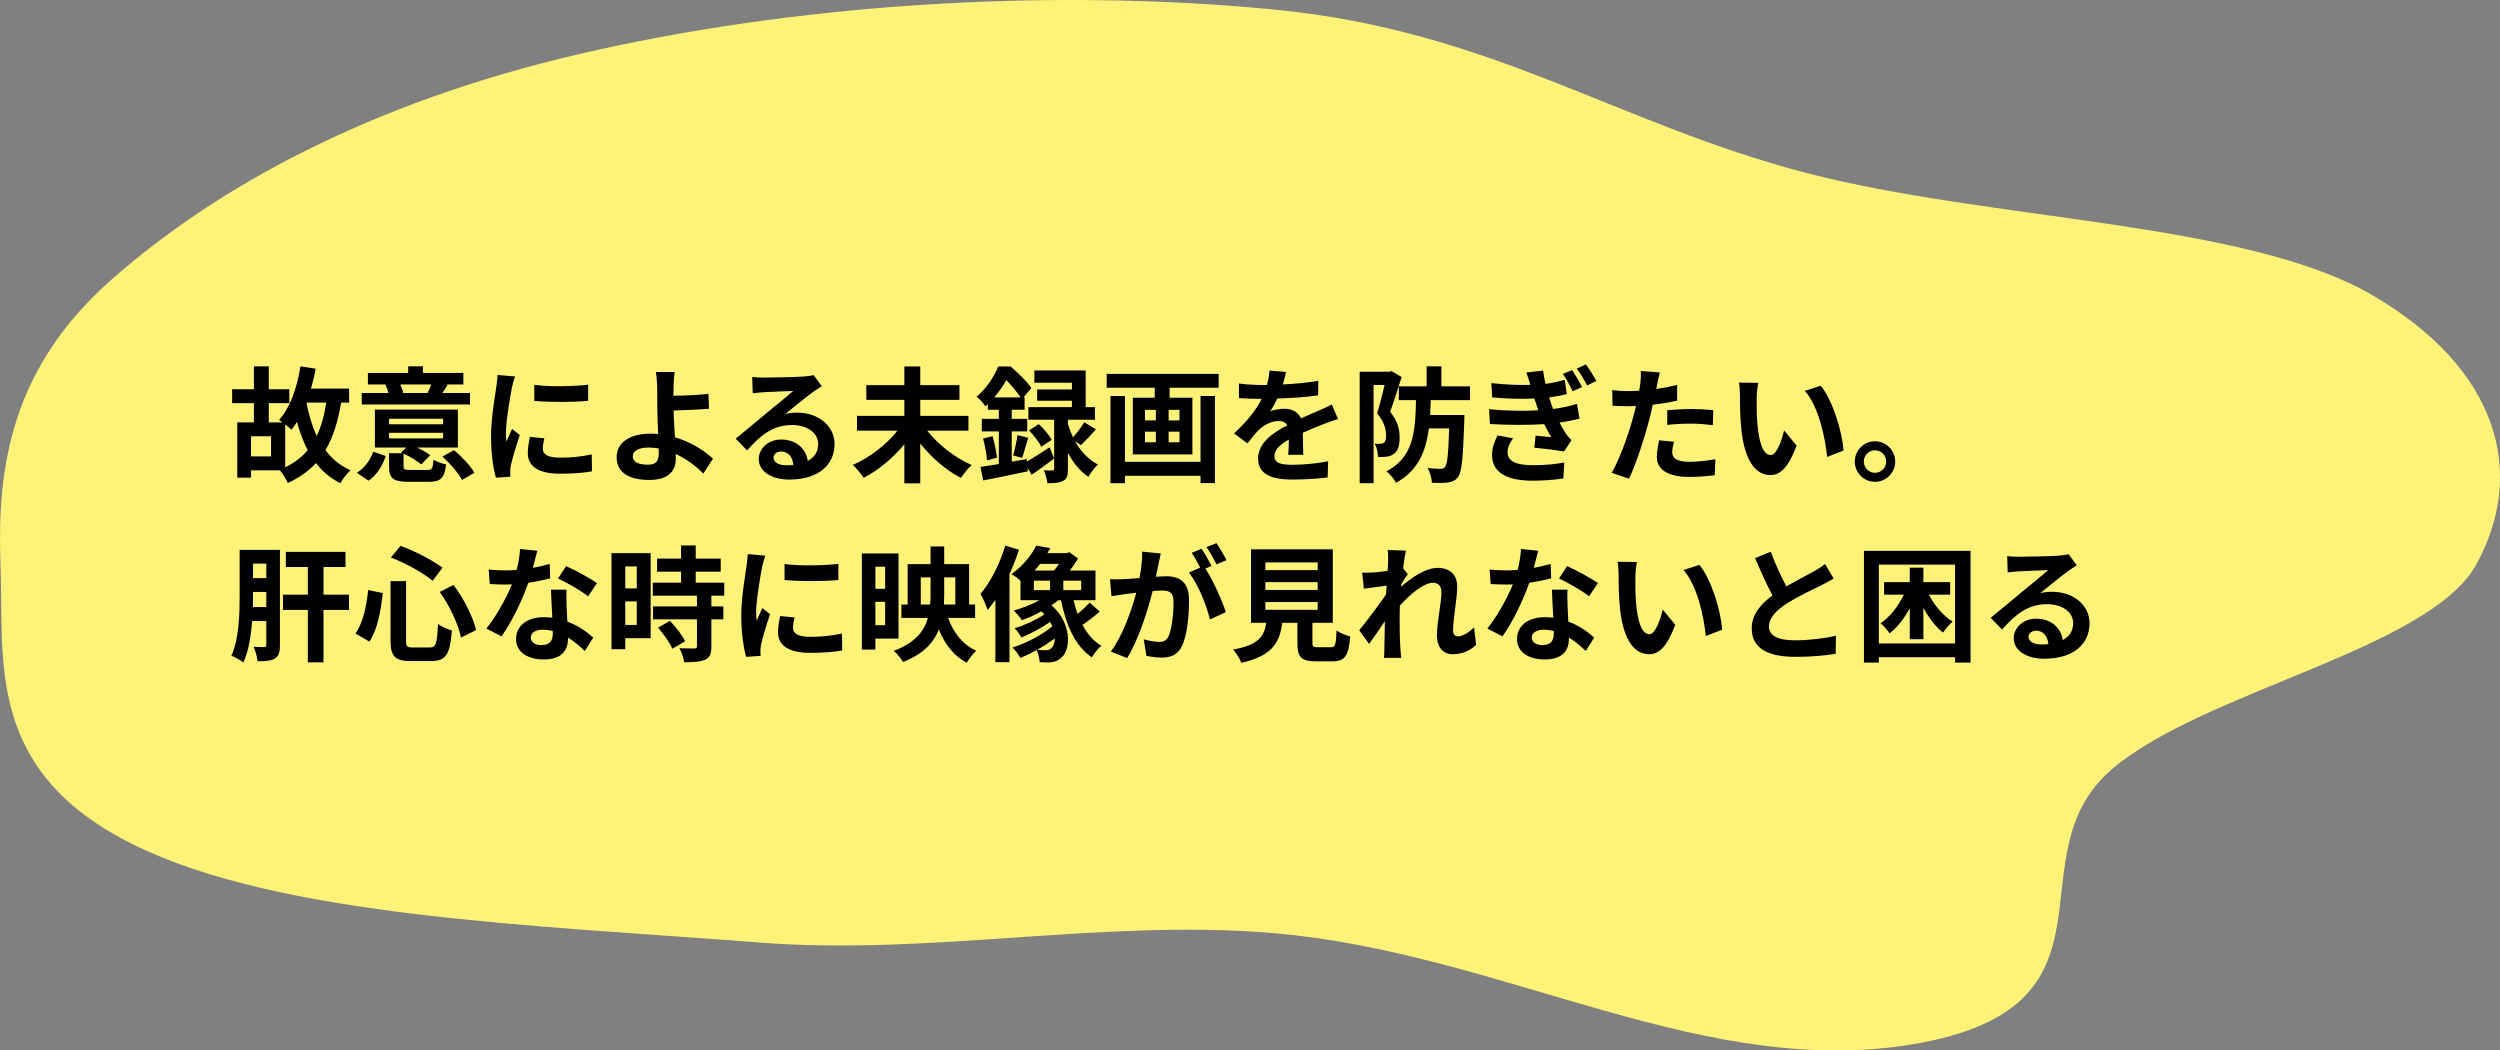 <svg width="307" height="129" viewBox="0 0 307 129" fill="none" xmlns="http://www.w3.org/2000/svg">
<rect x="0" y="0" width="307" height="129" fill="#808080" stroke="none"/>
<path fill-rule="evenodd" clip-rule="evenodd" d="M0.061 69.317C-0.389 57.292 1.408 45.163 13.702 34.327C26.502 23.046 45.322 12.631 71.197 6.622C96.85 0.664 127.958 -1.595 156.463 1.172C183.136 3.761 198.511 15.177 221.841 21.245C244.39 27.111 275.807 27.174 291.348 36.257C307.074 45.449 310.178 58.255 304.09 69.317C298.351 79.743 270.395 84.906 259.281 94.518C247.009 105.132 261.556 123.045 236.253 127.986C209.82 133.148 184.984 117.039 156.463 114.596C135.454 112.797 114.399 117.389 93.319 115.746C65.933 113.612 34.361 112.666 16.295 103.672C-1.866 94.631 0.505 81.198 0.061 69.317Z" fill="#FFF278"/>
<path d="M35.022 52.115C35.329 52.361 35.621 52.622 35.79 52.776C36.02 52.499 36.251 52.161 36.466 51.808C36.819 53.083 37.249 54.251 37.787 55.281C37.065 56.141 36.159 56.848 35.022 57.385V52.115ZM33.285 56.049H30.827V53.575H33.285V56.049ZM40.061 49.442C39.831 51.024 39.447 52.377 38.894 53.529C38.325 52.315 37.91 50.932 37.634 49.442H40.061ZM42.873 49.442V47.721H38.187C38.417 46.937 38.617 46.108 38.771 45.278L36.896 44.986C36.481 47.614 35.636 50.072 34.269 51.562C34.392 51.639 34.545 51.747 34.699 51.87H33.009V49.503H35.529V47.798H33.009V44.986H31.18V47.798H28.507V49.503H31.18V51.87H29.137V58.661H30.827V57.754H34.376C34.699 58.154 35.191 58.907 35.344 59.321C36.742 58.661 37.88 57.862 38.801 56.863C39.585 57.892 40.568 58.722 41.797 59.337C42.059 58.845 42.627 58.108 43.042 57.754C41.782 57.186 40.753 56.356 39.969 55.281C40.891 53.713 41.506 51.777 41.89 49.442H42.873ZM52.968 47.214C52.845 47.537 52.66 47.921 52.522 48.213L52.737 48.259H49.326L49.526 48.213C49.449 47.952 49.311 47.567 49.157 47.214H52.968ZM57.715 48.259H54.32C54.519 47.982 54.735 47.644 54.965 47.26L54.735 47.214H56.901V45.8H51.938V44.986H50.125V45.8H45.178V47.214H47.406L47.329 47.229C47.467 47.552 47.621 47.936 47.713 48.259H44.425V49.672H57.715V48.259ZM45.255 59.029C46.33 58.307 46.96 57.17 47.375 56.003L45.838 55.465C45.485 56.479 44.778 57.462 43.826 58.062L45.255 59.029ZM47.774 53.145H54.412V53.836H47.774V53.145ZM47.774 51.424H54.412V52.1H47.774V51.424ZM50.371 57.708C49.68 57.708 49.557 57.662 49.557 57.247V55.711C50.371 56.079 51.262 56.617 51.723 57.032L52.829 55.895C52.445 55.603 51.846 55.25 51.231 54.958H56.225V50.302H46.038V54.958H49.879L49.249 55.572L49.434 55.649H47.774V57.263C47.774 58.722 48.251 59.168 50.187 59.168H52.66C54.089 59.168 54.581 58.737 54.781 57.032C54.304 56.94 53.582 56.694 53.229 56.448C53.152 57.539 53.06 57.708 52.491 57.708H50.371ZM54.335 56.064C55.272 56.909 56.317 58.123 56.747 58.937L58.253 58.062C57.792 57.186 56.686 56.064 55.749 55.281L54.335 56.064ZM65.613 47.26V49.227C67.549 49.411 70.33 49.396 72.22 49.227V47.245C70.56 47.444 67.503 47.521 65.613 47.26ZM66.842 53.821L65.075 53.652C64.906 54.435 64.814 55.05 64.814 55.649C64.814 57.232 66.089 58.169 68.732 58.169C70.468 58.169 71.697 58.062 72.696 57.877L72.665 55.803C71.313 56.079 70.176 56.202 68.809 56.202C67.241 56.202 66.657 55.788 66.657 55.111C66.657 54.697 66.719 54.328 66.842 53.821ZM63.247 46.231L61.096 46.046C61.08 46.538 60.988 47.122 60.942 47.552C60.773 48.735 60.297 51.332 60.297 53.636C60.297 55.726 60.589 57.6 60.896 58.661L62.678 58.538C62.663 58.323 62.647 58.077 62.647 57.908C62.647 57.754 62.678 57.416 62.724 57.186C62.893 56.371 63.4 54.697 63.83 53.421L62.878 52.669C62.663 53.175 62.417 53.713 62.186 54.236C62.14 53.928 62.125 53.529 62.125 53.237C62.125 51.7 62.663 48.627 62.862 47.598C62.924 47.322 63.124 46.553 63.247 46.231ZM77.705 56.033C77.705 55.373 78.427 54.958 79.625 54.958C80.056 54.958 80.486 55.004 80.885 55.065C80.901 55.281 80.901 55.465 80.901 55.603C80.901 56.633 80.547 57.063 79.564 57.063C78.488 57.063 77.705 56.786 77.705 56.033ZM82.852 45.678H80.532C80.624 46.062 80.67 46.722 80.701 47.475C80.716 48.136 80.716 49.042 80.716 49.98C80.716 50.794 80.778 52.1 80.824 53.298C80.532 53.268 80.225 53.252 79.917 53.252C77.09 53.252 75.723 54.528 75.723 56.126C75.723 58.215 77.52 58.937 79.718 58.937C82.299 58.937 82.99 57.647 82.99 56.279C82.99 56.126 82.99 55.941 82.975 55.741C84.342 56.371 85.495 57.278 86.37 58.154L87.553 56.325C86.493 55.342 84.834 54.266 82.883 53.698C82.806 52.561 82.744 51.332 82.714 50.41C83.958 50.379 85.771 50.302 87.062 50.195L87 48.366C85.725 48.52 83.927 48.581 82.698 48.597C82.698 48.197 82.698 47.829 82.714 47.475C82.729 46.876 82.775 46.123 82.852 45.678ZM94.986 56.187C94.986 55.803 95.355 55.45 95.938 55.45C96.768 55.45 97.337 56.095 97.429 57.093C97.152 57.124 96.86 57.14 96.538 57.14C95.616 57.14 94.986 56.755 94.986 56.187ZM92.374 46.292L92.435 48.289C92.789 48.243 93.28 48.197 93.695 48.167C94.51 48.12 96.63 48.028 97.413 48.013C96.661 48.674 95.063 49.964 94.202 50.671C93.296 51.424 91.437 52.991 90.346 53.867L91.744 55.311C93.388 53.437 94.924 52.192 97.275 52.192C99.088 52.192 100.471 53.129 100.471 54.512C100.471 55.45 100.041 56.156 99.196 56.602C98.981 55.142 97.828 53.974 95.923 53.974C94.294 53.974 93.173 55.127 93.173 56.371C93.173 57.908 94.786 58.891 96.922 58.891C100.64 58.891 102.484 56.971 102.484 54.543C102.484 52.3 100.502 50.671 97.89 50.671C97.398 50.671 96.937 50.717 96.43 50.84C97.398 50.072 99.011 48.72 99.841 48.136C100.194 47.875 100.563 47.66 100.917 47.429L99.918 46.062C99.734 46.123 99.38 46.169 98.75 46.231C97.874 46.307 94.586 46.369 93.772 46.369C93.342 46.369 92.804 46.354 92.374 46.292ZM118.924 52.884V51.071H113.009V49.104H117.818V47.291H113.009V45.002H111.057V47.291H106.386V49.104H111.057V51.071H105.234V52.884H110.212C108.86 54.589 106.771 56.218 104.727 57.093C105.157 57.478 105.756 58.215 106.064 58.676C107.861 57.739 109.659 56.248 111.057 54.558V59.352H113.009V54.466C114.407 56.218 116.189 57.754 118.002 58.691C118.309 58.215 118.893 57.478 119.323 57.109C117.28 56.218 115.19 54.589 113.854 52.884H118.924ZM122.089 48.797C122.704 48.074 123.195 47.352 123.58 46.692C124.225 47.306 124.901 48.167 125.331 48.797H122.089ZM126.084 56.371L124.24 56.694V52.976H126.145V51.439H124.24V50.318H125.823V48.797H125.684L126.652 47.644C126.115 46.845 124.993 45.754 124.087 45.002H122.581C122.104 46.185 121.213 47.629 119.923 48.72C120.276 48.95 120.783 49.549 121.014 49.903C121.106 49.811 121.213 49.718 121.306 49.626V50.318H122.658V51.439H120.568V52.976H122.658V56.986C121.813 57.124 121.044 57.247 120.399 57.339L120.737 58.999C122.289 58.707 124.317 58.277 126.222 57.877L126.176 57.431L126.683 58.307C127.559 57.708 128.542 57.001 129.449 56.31L128.896 54.927C127.897 55.588 126.883 56.233 126.115 56.679L126.084 56.371ZM132.737 54.666C133.275 54.159 133.966 53.437 134.581 52.73L133.152 51.854C132.814 52.423 132.245 53.175 131.769 53.698C131.492 53.145 131.293 52.576 131.139 52.054V51.547H134.458V49.995H133.321V45.493H127.021V46.999H131.631V47.829H127.359V49.211H131.631V49.995H126.284V51.547H129.449V57.57C129.449 57.723 129.403 57.77 129.234 57.77C129.08 57.77 128.619 57.785 128.189 57.754C128.389 58.23 128.573 58.876 128.619 59.337C129.48 59.337 130.079 59.306 130.555 59.045C131.031 58.799 131.139 58.369 131.139 57.6V55.588C131.738 56.74 132.568 57.846 133.659 58.553C133.92 58.077 134.458 57.37 134.826 57.047C133.582 56.402 132.66 55.327 132.015 54.19L132.737 54.666ZM120.722 53.852C120.952 54.697 121.167 55.803 121.198 56.54L122.427 56.202C122.35 55.496 122.135 54.405 121.889 53.56L120.722 53.852ZM125.515 56.233C125.746 55.603 125.992 54.62 126.268 53.759L124.947 53.437C124.855 54.159 124.609 55.25 124.409 55.926L125.515 56.233ZM126.361 52.853C126.944 53.452 127.605 54.297 127.866 54.866L129.142 54.02C128.85 53.437 128.174 52.622 127.559 52.085L126.361 52.853ZM147.425 56.709H138.145V48.627H136.363V59.337H138.145V58.43H147.425V59.321H149.192V48.627H147.425V56.709ZM144.844 51.624H143.508V50.333H144.844V51.624ZM144.844 54.312H143.508V53.007H144.844V54.312ZM140.604 53.007H141.94V54.312H140.604V53.007ZM140.604 50.333H141.94V51.624H140.604V50.333ZM135.902 45.908V47.614H141.802V48.843H139.113V55.803H146.427V48.843H143.63V47.614H149.653V45.908H135.902ZM157.92 45.678L155.891 45.508C155.861 46.062 155.753 46.661 155.584 47.275C155.338 47.275 155.077 47.275 154.847 47.275C154.063 47.275 152.926 47.214 152.142 47.091V48.889C152.988 48.95 154.109 48.981 154.739 48.981C154.801 48.981 154.862 48.981 154.939 48.981C154.247 50.364 153.157 51.731 151.543 53.222L153.187 54.451C153.71 53.775 154.155 53.222 154.616 52.761C155.2 52.192 156.153 51.7 157.013 51.7C157.443 51.7 157.858 51.839 158.089 52.223C156.337 53.129 154.493 54.359 154.493 56.325C154.493 58.307 156.276 58.891 158.688 58.891C160.132 58.891 162.022 58.768 163.036 58.63L163.097 56.648C161.745 56.909 160.04 57.078 158.734 57.078C157.228 57.078 156.506 56.848 156.506 56.003C156.506 55.234 157.121 54.635 158.273 53.974C158.258 54.651 158.242 55.388 158.196 55.849H160.04C160.025 55.142 159.994 54.005 159.978 53.145C160.916 52.715 161.791 52.377 162.483 52.1C163.005 51.9 163.82 51.593 164.311 51.455L163.543 49.672C162.975 49.964 162.437 50.21 161.838 50.471C161.208 50.748 160.562 51.009 159.763 51.378C159.425 50.594 158.657 50.195 157.72 50.195C157.213 50.195 156.383 50.318 155.984 50.502C156.291 50.056 156.598 49.503 156.859 48.935C158.519 48.889 160.409 48.766 161.868 48.551L161.884 46.768C160.532 46.999 158.995 47.137 157.535 47.214C157.735 46.569 157.843 46.062 157.92 45.678ZM170.872 45.57L170.611 45.647H166.969V59.337H168.675V47.275H170.027C169.781 48.351 169.428 49.749 169.105 50.748C169.996 51.793 170.211 52.761 170.211 53.483C170.211 53.928 170.134 54.236 169.95 54.374C169.812 54.466 169.674 54.497 169.505 54.497C169.305 54.512 169.09 54.512 168.813 54.481C169.074 54.942 169.213 55.649 169.228 56.126C169.597 56.126 169.965 56.126 170.257 56.079C170.611 56.033 170.918 55.926 171.164 55.741C171.656 55.388 171.871 54.743 171.871 53.729C171.871 52.822 171.686 51.762 170.703 50.563C171.164 49.35 171.702 47.644 172.117 46.292L170.872 45.57ZM180.521 49.135V47.444H177.003V44.986H175.189V47.444H171.779V49.135H173.883C173.807 53.114 173.561 56.141 170.257 57.877C170.688 58.215 171.21 58.845 171.425 59.291C174.114 57.816 175.082 55.496 175.466 52.607H177.955C177.863 55.772 177.725 57.047 177.448 57.339C177.31 57.508 177.172 57.57 176.91 57.57C176.603 57.57 175.973 57.554 175.312 57.478C175.62 58 175.819 58.753 175.835 59.291C176.634 59.321 177.371 59.321 177.832 59.245C178.355 59.168 178.708 59.014 179.046 58.569C179.522 57.969 179.661 56.202 179.814 51.716C179.814 51.485 179.83 50.963 179.83 50.963H175.62C175.65 50.379 175.681 49.764 175.697 49.135H180.521ZM193.059 45.447L191.922 45.923C192.398 46.599 192.721 47.214 193.12 48.044L194.272 47.537C193.98 46.922 193.427 46 193.059 45.447ZM194.749 44.756L193.627 45.263C194.134 45.939 194.472 46.507 194.887 47.337L196.039 46.784C195.717 46.2 195.148 45.293 194.749 44.756ZM182.856 50.256L182.964 52.069C185.284 52.208 187.758 52.208 189.632 52.085C189.893 52.607 190.17 53.145 190.493 53.682C190.047 53.636 189.202 53.56 188.572 53.498L188.418 54.973C189.525 55.081 191.199 55.281 192.06 55.45L192.982 54.051C192.705 53.79 192.505 53.56 192.29 53.252C192.029 52.853 191.753 52.377 191.507 51.885C192.429 51.762 193.258 51.593 193.965 51.408L193.658 49.596C192.905 49.811 191.983 50.072 190.723 50.225C190.631 49.98 190.539 49.734 190.462 49.519C190.385 49.288 190.308 49.042 190.232 48.797C191.107 48.689 191.814 48.535 192.398 48.397L192.152 46.63C191.553 46.815 190.754 47.014 189.786 47.137C189.663 46.615 189.571 46.062 189.494 45.508L187.435 45.739C187.62 46.261 187.789 46.768 187.927 47.26C186.529 47.306 184.961 47.245 183.133 47.045L183.241 48.797C185.177 48.981 186.959 49.012 188.418 48.935C188.511 49.211 188.603 49.503 188.726 49.857C188.787 50.026 188.849 50.21 188.91 50.379C187.22 50.487 185.146 50.471 182.856 50.256ZM185.806 53.821L183.901 53.467C183.548 54.19 183.21 54.942 183.225 55.941C183.271 58.123 185.177 59.029 188.249 59.029C189.509 59.029 190.908 58.922 191.983 58.753L192.091 56.786C191 57.017 189.678 57.124 188.234 57.124C186.206 57.124 185.13 56.663 185.13 55.526C185.13 54.866 185.438 54.328 185.806 53.821ZM205.565 54.251L203.737 54.067C203.614 54.681 203.46 55.419 203.46 56.126C203.46 57.677 204.859 58.569 207.44 58.569C208.669 58.569 209.714 58.461 210.574 58.353L210.651 56.387C209.545 56.586 208.485 56.709 207.455 56.709C205.811 56.709 205.35 56.202 205.35 55.526C205.35 55.188 205.443 54.681 205.565 54.251ZM203.829 45.739L201.478 45.555C201.525 45.908 201.494 46.538 201.432 47.106C201.402 47.352 201.356 47.644 201.294 47.982C200.818 48.013 200.357 48.028 199.911 48.028C199.281 48.028 198.759 47.998 197.975 47.905L198.021 49.826C198.559 49.857 199.143 49.887 199.881 49.887C200.203 49.887 200.541 49.872 200.895 49.857C200.802 50.302 200.679 50.733 200.572 51.147C200.003 53.298 198.836 56.525 197.914 58.062L200.05 58.784C200.91 56.955 201.939 53.821 202.493 51.67C202.662 51.04 202.815 50.364 202.953 49.703C203.983 49.58 205.028 49.411 205.95 49.196V47.275C205.105 47.475 204.244 47.644 203.384 47.767C203.43 47.552 203.476 47.352 203.507 47.183C203.568 46.845 203.706 46.154 203.829 45.739ZM204.736 50.379V52.177C205.704 52.069 206.656 52.023 207.701 52.023C208.638 52.023 209.576 52.115 210.344 52.208L210.39 50.364C209.483 50.272 208.562 50.225 207.686 50.225C206.702 50.225 205.596 50.302 204.736 50.379ZM215.906 47.014L213.54 46.983C213.632 47.46 213.663 48.12 213.663 48.551C213.663 49.488 213.678 51.286 213.832 52.699C214.262 56.817 215.722 58.338 217.412 58.338C218.641 58.338 219.609 57.401 220.623 54.727L219.086 52.853C218.794 54.082 218.18 55.88 217.458 55.88C216.49 55.88 216.029 54.359 215.814 52.146C215.722 51.04 215.706 49.887 215.722 48.889C215.722 48.459 215.798 47.567 215.906 47.014ZM223.588 47.368L221.637 47.998C223.312 49.903 224.126 53.636 224.372 56.11L226.385 55.327C226.216 52.976 225.048 49.135 223.588 47.368ZM230.241 54.19C228.889 54.19 227.767 55.311 227.767 56.679C227.767 58.046 228.889 59.168 230.241 59.168C231.624 59.168 232.73 58.046 232.73 56.679C232.73 55.311 231.624 54.19 230.241 54.19ZM230.241 58.062C229.504 58.062 228.874 57.447 228.874 56.679C228.874 55.91 229.504 55.296 230.241 55.296C231.009 55.296 231.624 55.91 231.624 56.679C231.624 57.447 231.009 58.062 230.241 58.062ZM31.058 74.546C31.073 74.038 31.073 73.562 31.073 73.101V72.686H32.702V74.546H31.058ZM32.702 69.214V70.996H31.073V69.214H32.702ZM34.376 67.524H29.429V73.101C29.429 75.344 29.367 78.433 28.415 80.522C28.814 80.661 29.567 81.091 29.89 81.352C30.52 79.954 30.827 78.064 30.965 76.266H32.702V79.186C32.702 79.385 32.64 79.462 32.456 79.462C32.256 79.462 31.703 79.462 31.134 79.431C31.38 79.908 31.58 80.722 31.641 81.198C32.625 81.198 33.285 81.152 33.777 80.86C34.253 80.538 34.376 80.046 34.376 79.201V67.524ZM42.858 73.024H39.723V69.629H42.427V67.77H35.099V69.629H37.803V73.024H34.745V74.899H37.803V81.337H39.723V74.899H42.858V73.024ZM53.997 72.686C55.226 74.376 56.302 76.727 56.609 78.294L58.468 77.373C58.084 75.775 56.993 73.531 55.687 71.841L53.997 72.686ZM45.208 72.456C45.009 74.499 44.563 76.481 43.657 77.803L45.362 78.786C46.376 77.281 46.776 74.93 47.006 72.825L45.208 72.456ZM48.005 68.461C49.818 69.153 51.953 70.336 53.137 71.319L54.335 69.706C53.121 68.814 51.001 67.677 49.188 67.032L48.005 68.461ZM47.959 71.365V78.663C47.959 80.584 48.496 81.183 50.448 81.183H52.952C54.796 81.183 55.288 80.277 55.487 77.419C54.98 77.281 54.212 76.958 53.782 76.62C53.674 79.032 53.551 79.508 52.799 79.508H50.694C49.971 79.508 49.864 79.401 49.864 78.663V71.365H47.959ZM65.981 67.631L63.861 67.416C63.83 68.215 63.661 69.137 63.446 69.982C62.97 70.028 62.509 70.044 62.048 70.044C61.48 70.044 60.665 70.013 60.005 69.936L60.143 71.718C60.804 71.764 61.434 71.78 62.063 71.78C62.325 71.78 62.586 71.78 62.862 71.764C62.186 73.424 60.942 75.683 59.728 77.188L61.587 78.141C62.832 76.405 64.138 73.716 64.875 71.565C65.905 71.411 66.857 71.211 67.564 71.027L67.503 69.245C66.903 69.429 66.181 69.598 65.428 69.736C65.659 68.907 65.859 68.123 65.981 67.631ZM65.183 78.264C65.183 77.726 65.751 77.326 66.642 77.326C67.072 77.326 67.487 77.388 67.887 77.48C67.887 77.603 67.887 77.695 67.887 77.787C67.887 78.632 67.564 79.216 66.504 79.216C65.659 79.216 65.183 78.832 65.183 78.264ZM69.577 72.41H67.656C67.687 73.347 67.764 74.715 67.825 75.852C67.472 75.821 67.134 75.79 66.765 75.79C64.629 75.79 63.37 76.942 63.37 78.448C63.37 80.138 64.875 80.983 66.781 80.983C68.962 80.983 69.746 79.877 69.746 78.448C69.746 78.402 69.746 78.341 69.746 78.294C70.591 78.802 71.282 79.447 71.82 79.939L72.85 78.294C72.066 77.588 70.99 76.82 69.669 76.328C69.638 75.56 69.592 74.822 69.577 74.376C69.561 73.701 69.531 73.055 69.577 72.41ZM72.22 73.224L73.311 71.611C72.527 71.042 70.622 69.998 69.515 69.521L68.532 71.042C69.577 71.519 71.328 72.517 72.22 73.224ZM78.196 69.552V72.256H76.783V69.552H78.196ZM76.783 76.743V73.854H78.196V76.743H76.783ZM79.902 67.923H75.093V79.723H76.783V78.371H79.902V67.923ZM80.808 77.081C81.5 77.864 82.283 78.955 82.56 79.662L84.127 78.755C83.805 78.003 82.975 76.989 82.268 76.236L80.808 77.081ZM88.936 73.147V71.549H85.433V70.197H88.506V68.599H85.433V66.986H83.635V68.599H80.686V70.197H83.635V71.549H80.163V73.147H85.587V74.469H80.194V76.051H85.587V79.355C85.587 79.57 85.51 79.631 85.264 79.631C85.034 79.631 84.173 79.631 83.436 79.6C83.682 80.092 83.958 80.814 84.02 81.321C85.157 81.321 85.986 81.275 86.585 81.014C87.185 80.737 87.354 80.277 87.354 79.401V76.051H88.829V74.469H87.354V73.147H88.936ZM96.342 69.26V71.227C98.278 71.411 101.059 71.396 102.949 71.227V69.245C101.29 69.445 98.232 69.521 96.342 69.26ZM97.571 75.821L95.804 75.652C95.635 76.435 95.543 77.05 95.543 77.649C95.543 79.232 96.818 80.169 99.461 80.169C101.197 80.169 102.427 80.061 103.425 79.877L103.395 77.803C102.042 78.079 100.905 78.202 99.538 78.202C97.971 78.202 97.387 77.787 97.387 77.111C97.387 76.697 97.448 76.328 97.571 75.821ZM93.976 68.231L91.825 68.046C91.809 68.538 91.717 69.122 91.671 69.552C91.502 70.735 91.026 73.332 91.026 75.636C91.026 77.726 91.318 79.6 91.625 80.661L93.407 80.538C93.392 80.323 93.377 80.077 93.377 79.908C93.377 79.754 93.407 79.416 93.454 79.186C93.623 78.371 94.13 76.697 94.56 75.421L93.607 74.668C93.392 75.175 93.146 75.713 92.916 76.236C92.87 75.928 92.854 75.529 92.854 75.237C92.854 73.701 93.392 70.627 93.592 69.598C93.653 69.322 93.853 68.553 93.976 68.231ZM108.695 69.598V72.302H107.497V69.598H108.695ZM107.497 76.773V73.9H108.695V76.773H107.497ZM110.339 78.417V67.969H105.837V79.769H107.497V78.417H110.339ZM113.074 74.238V70.904H114.273V73.009C114.273 73.409 114.257 73.823 114.227 74.238H113.074ZM117.315 70.904V74.238H115.917C115.932 73.839 115.947 73.424 115.947 73.024V70.904H117.315ZM119.743 75.882V74.238H119.005V69.275H115.947V67.109H114.273V69.275H111.461V74.238H110.693V75.882H113.95C113.489 77.526 112.352 78.955 109.755 79.923C110.14 80.231 110.677 80.906 110.892 81.291C113.366 80.323 114.641 78.94 115.287 77.311C116.04 79.124 117.131 80.538 118.713 81.383C118.974 80.937 119.512 80.261 119.881 79.908C118.221 79.17 117.084 77.695 116.424 75.882H119.743ZM123.445 67.001C122.769 69.26 121.632 71.503 120.403 72.932C120.695 73.409 121.141 74.469 121.279 74.899C121.602 74.53 121.924 74.1 122.232 73.639V81.321H123.968V70.489C124.413 69.506 124.813 68.492 125.136 67.508L123.445 67.001ZM126.964 71.304H128.946V72.471H126.964V71.304ZM130.037 69.245C129.852 69.537 129.637 69.829 129.438 70.059H127.056C127.287 69.798 127.502 69.521 127.717 69.245H130.037ZM132.772 72.471H130.575V71.304H132.772V72.471ZM129.161 79.539C128.961 79.785 128.716 79.846 128.408 79.846C128.132 79.846 127.778 79.831 127.379 79.785C128.132 79.37 128.869 78.878 129.53 78.402C129.514 78.924 129.376 79.339 129.161 79.539ZM133.817 74.008C133.432 74.423 132.864 74.945 132.326 75.391C132.126 74.853 131.973 74.284 131.835 73.701H134.523V70.059H131.374C131.742 69.583 132.096 69.06 132.388 68.584L131.312 67.816L130.989 67.923H128.623C128.746 67.724 128.869 67.508 128.977 67.309L127.256 67.001C126.687 68.138 125.643 69.491 124.198 70.505C124.536 70.674 124.997 71.012 125.32 71.319V73.701H127.655C126.687 74.238 125.566 74.668 124.49 74.976C124.798 75.252 125.274 75.867 125.504 76.159C126.273 75.882 127.102 75.513 127.886 75.068C128.024 75.191 128.147 75.314 128.255 75.437C127.241 76.128 125.765 76.804 124.598 77.142C124.89 77.434 125.243 77.941 125.427 78.279C126.549 77.834 127.886 77.111 128.961 76.374C129.054 76.558 129.146 76.727 129.223 76.912C127.978 77.957 125.981 79.017 124.337 79.508C124.69 79.846 125.089 80.415 125.305 80.799C125.935 80.538 126.611 80.215 127.287 79.831C127.532 80.292 127.64 80.891 127.671 81.306C128.055 81.337 128.439 81.352 128.746 81.352C129.422 81.321 129.899 81.183 130.375 80.722C131.543 79.708 131.589 76.435 129.115 74.33C129.422 74.131 129.714 73.916 129.975 73.701H130.283C130.928 76.804 132.034 79.339 134.078 80.722C134.324 80.277 134.846 79.616 135.246 79.293C134.262 78.725 133.509 77.818 132.925 76.727C133.586 76.297 134.385 75.683 135.046 75.099L133.817 74.008ZM142.544 67.969L140.254 67.739C140.285 68.707 140.147 69.829 139.932 70.981C139.148 71.058 138.426 71.104 137.95 71.119C137.381 71.135 136.874 71.165 136.306 71.119L136.49 73.209C136.966 73.132 137.765 73.024 138.211 72.948C138.487 72.917 138.979 72.855 139.532 72.794C138.964 74.899 137.904 78.003 136.413 80.015L138.411 80.814C139.824 78.556 140.961 74.914 141.545 72.579C141.991 72.548 142.375 72.517 142.621 72.517C143.573 72.517 144.111 72.686 144.111 73.916C144.111 75.437 143.896 77.296 143.481 78.172C143.235 78.679 142.851 78.832 142.329 78.832C141.929 78.832 141.038 78.679 140.454 78.51L140.777 80.538C141.299 80.645 142.037 80.753 142.621 80.753C143.788 80.753 144.633 80.415 145.14 79.339C145.801 78.003 146.016 75.513 146.016 73.701C146.016 71.488 144.864 70.766 143.235 70.766C142.912 70.766 142.467 70.797 141.945 70.827C142.052 70.274 142.175 69.706 142.267 69.245C142.344 68.861 142.452 68.369 142.544 67.969ZM149.381 66.694L148.152 67.186C148.582 67.77 149.074 68.676 149.396 69.306L150.61 68.784C150.349 68.246 149.78 67.278 149.381 66.694ZM147.553 67.386L146.339 67.893C146.692 68.384 147.076 69.122 147.384 69.706L146.001 70.305C147.092 71.657 148.183 74.361 148.582 76.067L150.533 75.175C150.103 73.808 148.951 71.242 148.029 69.813L148.782 69.491C148.49 68.922 147.937 67.954 147.553 67.386ZM155.389 73.931H161.811V74.884H155.389V73.931ZM155.389 71.488H161.811V72.441H155.389V71.488ZM155.389 69.06H161.811V70.013H155.389V69.06ZM161.842 79.478C161.258 79.478 161.166 79.416 161.166 78.924V76.481H163.67V67.462H153.622V76.481H155.496C155.235 78.156 154.574 79.186 151.425 79.769C151.778 80.154 152.27 80.906 152.439 81.398C156.234 80.538 157.14 78.924 157.463 76.481H159.322V78.94C159.322 80.661 159.752 81.214 161.581 81.214H163.609C165.13 81.214 165.606 80.584 165.806 78.156C165.33 78.033 164.515 77.726 164.131 77.434C164.054 79.216 163.962 79.478 163.44 79.478H161.842ZM170.461 68.922C170.461 69.091 170.431 69.521 170.4 70.105C169.739 70.197 169.063 70.274 168.618 70.305C168.08 70.336 167.726 70.336 167.281 70.32L167.481 72.287C168.341 72.164 169.524 72.01 170.277 71.918C170.262 72.287 170.231 72.656 170.2 73.009C169.324 74.3 167.788 76.328 166.912 77.403L168.126 79.078C168.664 78.356 169.417 77.234 170.062 76.266C170.047 77.557 170.031 78.448 170 79.647C170 79.892 169.985 80.43 169.954 80.784H172.075C172.029 80.43 171.982 79.877 171.967 79.6C171.875 78.156 171.875 76.866 171.875 75.606C171.875 75.206 171.89 74.791 171.906 74.361C173.166 72.978 174.825 71.565 175.962 71.565C176.607 71.565 177.007 71.949 177.007 72.702C177.007 74.1 176.454 76.359 176.454 78.018C176.454 79.508 177.222 80.338 178.374 80.338C179.619 80.338 180.556 79.862 181.263 79.201L181.017 77.035C180.31 77.741 179.588 78.141 179.019 78.141C178.635 78.141 178.436 77.849 178.436 77.45C178.436 75.867 178.943 73.608 178.943 72.01C178.943 70.72 178.19 69.736 176.53 69.736C175.04 69.736 173.273 70.981 172.059 72.041C172.075 71.918 172.075 71.811 172.09 71.703C172.351 71.304 172.659 70.797 172.874 70.52L172.305 69.782C172.413 68.83 172.551 68.046 172.643 67.616L170.4 67.539C170.477 68.016 170.461 68.477 170.461 68.922ZM188.899 67.631L186.779 67.416C186.748 68.215 186.579 69.137 186.364 69.982C185.888 70.028 185.427 70.044 184.966 70.044C184.397 70.044 183.583 70.013 182.922 69.936L183.06 71.718C183.721 71.764 184.351 71.78 184.981 71.78C185.242 71.78 185.503 71.78 185.78 71.764C185.104 73.424 183.859 75.683 182.646 77.188L184.505 78.141C185.749 76.405 187.055 73.716 187.793 71.565C188.822 71.411 189.775 71.211 190.482 71.027L190.42 69.245C189.821 69.429 189.099 69.598 188.346 69.736C188.576 68.907 188.776 68.123 188.899 67.631ZM188.1 78.264C188.1 77.726 188.669 77.326 189.56 77.326C189.99 77.326 190.405 77.388 190.804 77.48C190.804 77.603 190.804 77.695 190.804 77.787C190.804 78.632 190.482 79.216 189.421 79.216C188.576 79.216 188.1 78.832 188.1 78.264ZM192.494 72.41H190.574C190.604 73.347 190.681 74.715 190.743 75.852C190.389 75.821 190.051 75.79 189.683 75.79C187.547 75.79 186.287 76.942 186.287 78.448C186.287 80.138 187.793 80.983 189.698 80.983C191.88 80.983 192.663 79.877 192.663 78.448C192.663 78.402 192.663 78.341 192.663 78.294C193.508 78.802 194.2 79.447 194.738 79.939L195.767 78.294C194.983 77.588 193.908 76.82 192.587 76.328C192.556 75.56 192.51 74.822 192.494 74.376C192.479 73.701 192.448 73.055 192.494 72.41ZM195.137 73.224L196.228 71.611C195.444 71.042 193.539 69.998 192.433 69.521L191.45 71.042C192.494 71.519 194.246 72.517 195.137 73.224ZM201.006 69.014L198.64 68.984C198.732 69.46 198.763 70.121 198.763 70.551C198.763 71.488 198.778 73.286 198.932 74.699C199.362 78.817 200.822 80.338 202.512 80.338C203.741 80.338 204.709 79.401 205.723 76.727L204.187 74.853C203.895 76.082 203.28 77.88 202.558 77.88C201.59 77.88 201.129 76.359 200.914 74.146C200.822 73.04 200.807 71.887 200.822 70.889C200.822 70.459 200.899 69.567 201.006 69.014ZM208.689 69.368L206.737 69.998C208.412 71.903 209.226 75.636 209.472 78.11L211.485 77.326C211.316 74.976 210.148 71.135 208.689 69.368ZM217.447 67.754L215.526 68.538C216.217 70.167 216.955 71.811 217.662 73.117C216.187 74.207 215.111 75.483 215.111 77.173C215.111 79.816 217.431 80.661 220.489 80.661C222.486 80.661 224.115 80.507 225.421 80.277L225.452 78.064C224.084 78.402 222.01 78.632 220.427 78.632C218.292 78.632 217.231 78.049 217.231 76.942C217.231 75.867 218.092 74.991 219.367 74.146C220.765 73.24 222.701 72.348 223.654 71.872C224.222 71.58 224.714 71.319 225.175 71.042L224.115 69.26C223.715 69.598 223.27 69.859 222.686 70.197C221.964 70.612 220.627 71.273 219.367 72.01C218.753 70.827 218.03 69.352 217.447 67.754ZM239.48 73.024V71.488H236.191V69.706H234.517V71.488H231.367V73.024H233.795C233.103 74.453 232.074 75.79 230.937 76.528C231.29 76.82 231.782 77.403 232.043 77.772C232.996 77.05 233.841 75.944 234.517 74.684V78.494H236.191V74.622C236.852 75.867 237.682 76.973 238.604 77.68C238.88 77.265 239.403 76.635 239.787 76.328C238.634 75.636 237.574 74.376 236.868 73.024H239.48ZM230.722 79.017V69.337H240.079V79.017H230.722ZM228.893 67.647V81.368H230.722V80.707H240.079V81.368H241.984V67.647H228.893ZM249.098 78.187C249.098 77.803 249.467 77.45 250.05 77.45C250.88 77.45 251.449 78.095 251.541 79.094C251.264 79.124 250.972 79.14 250.65 79.14C249.728 79.14 249.098 78.755 249.098 78.187ZM246.486 68.292L246.547 70.29C246.901 70.243 247.392 70.197 247.807 70.167C248.622 70.121 250.742 70.028 251.525 70.013C250.773 70.674 249.175 71.964 248.314 72.671C247.408 73.424 245.549 74.991 244.458 75.867L245.856 77.311C247.5 75.437 249.036 74.192 251.387 74.192C253.2 74.192 254.583 75.129 254.583 76.512C254.583 77.45 254.153 78.156 253.308 78.602C253.093 77.142 251.94 75.975 250.035 75.975C248.406 75.975 247.285 77.127 247.285 78.371C247.285 79.908 248.898 80.891 251.034 80.891C254.752 80.891 256.596 78.971 256.596 76.543C256.596 74.3 254.614 72.671 252.002 72.671C251.51 72.671 251.049 72.717 250.542 72.84C251.51 72.072 253.123 70.72 253.953 70.136C254.306 69.875 254.675 69.66 255.029 69.429L254.03 68.062C253.846 68.123 253.492 68.169 252.862 68.231C251.986 68.308 248.698 68.369 247.884 68.369C247.454 68.369 246.916 68.354 246.486 68.292Z" fill="black"/>
</svg>
